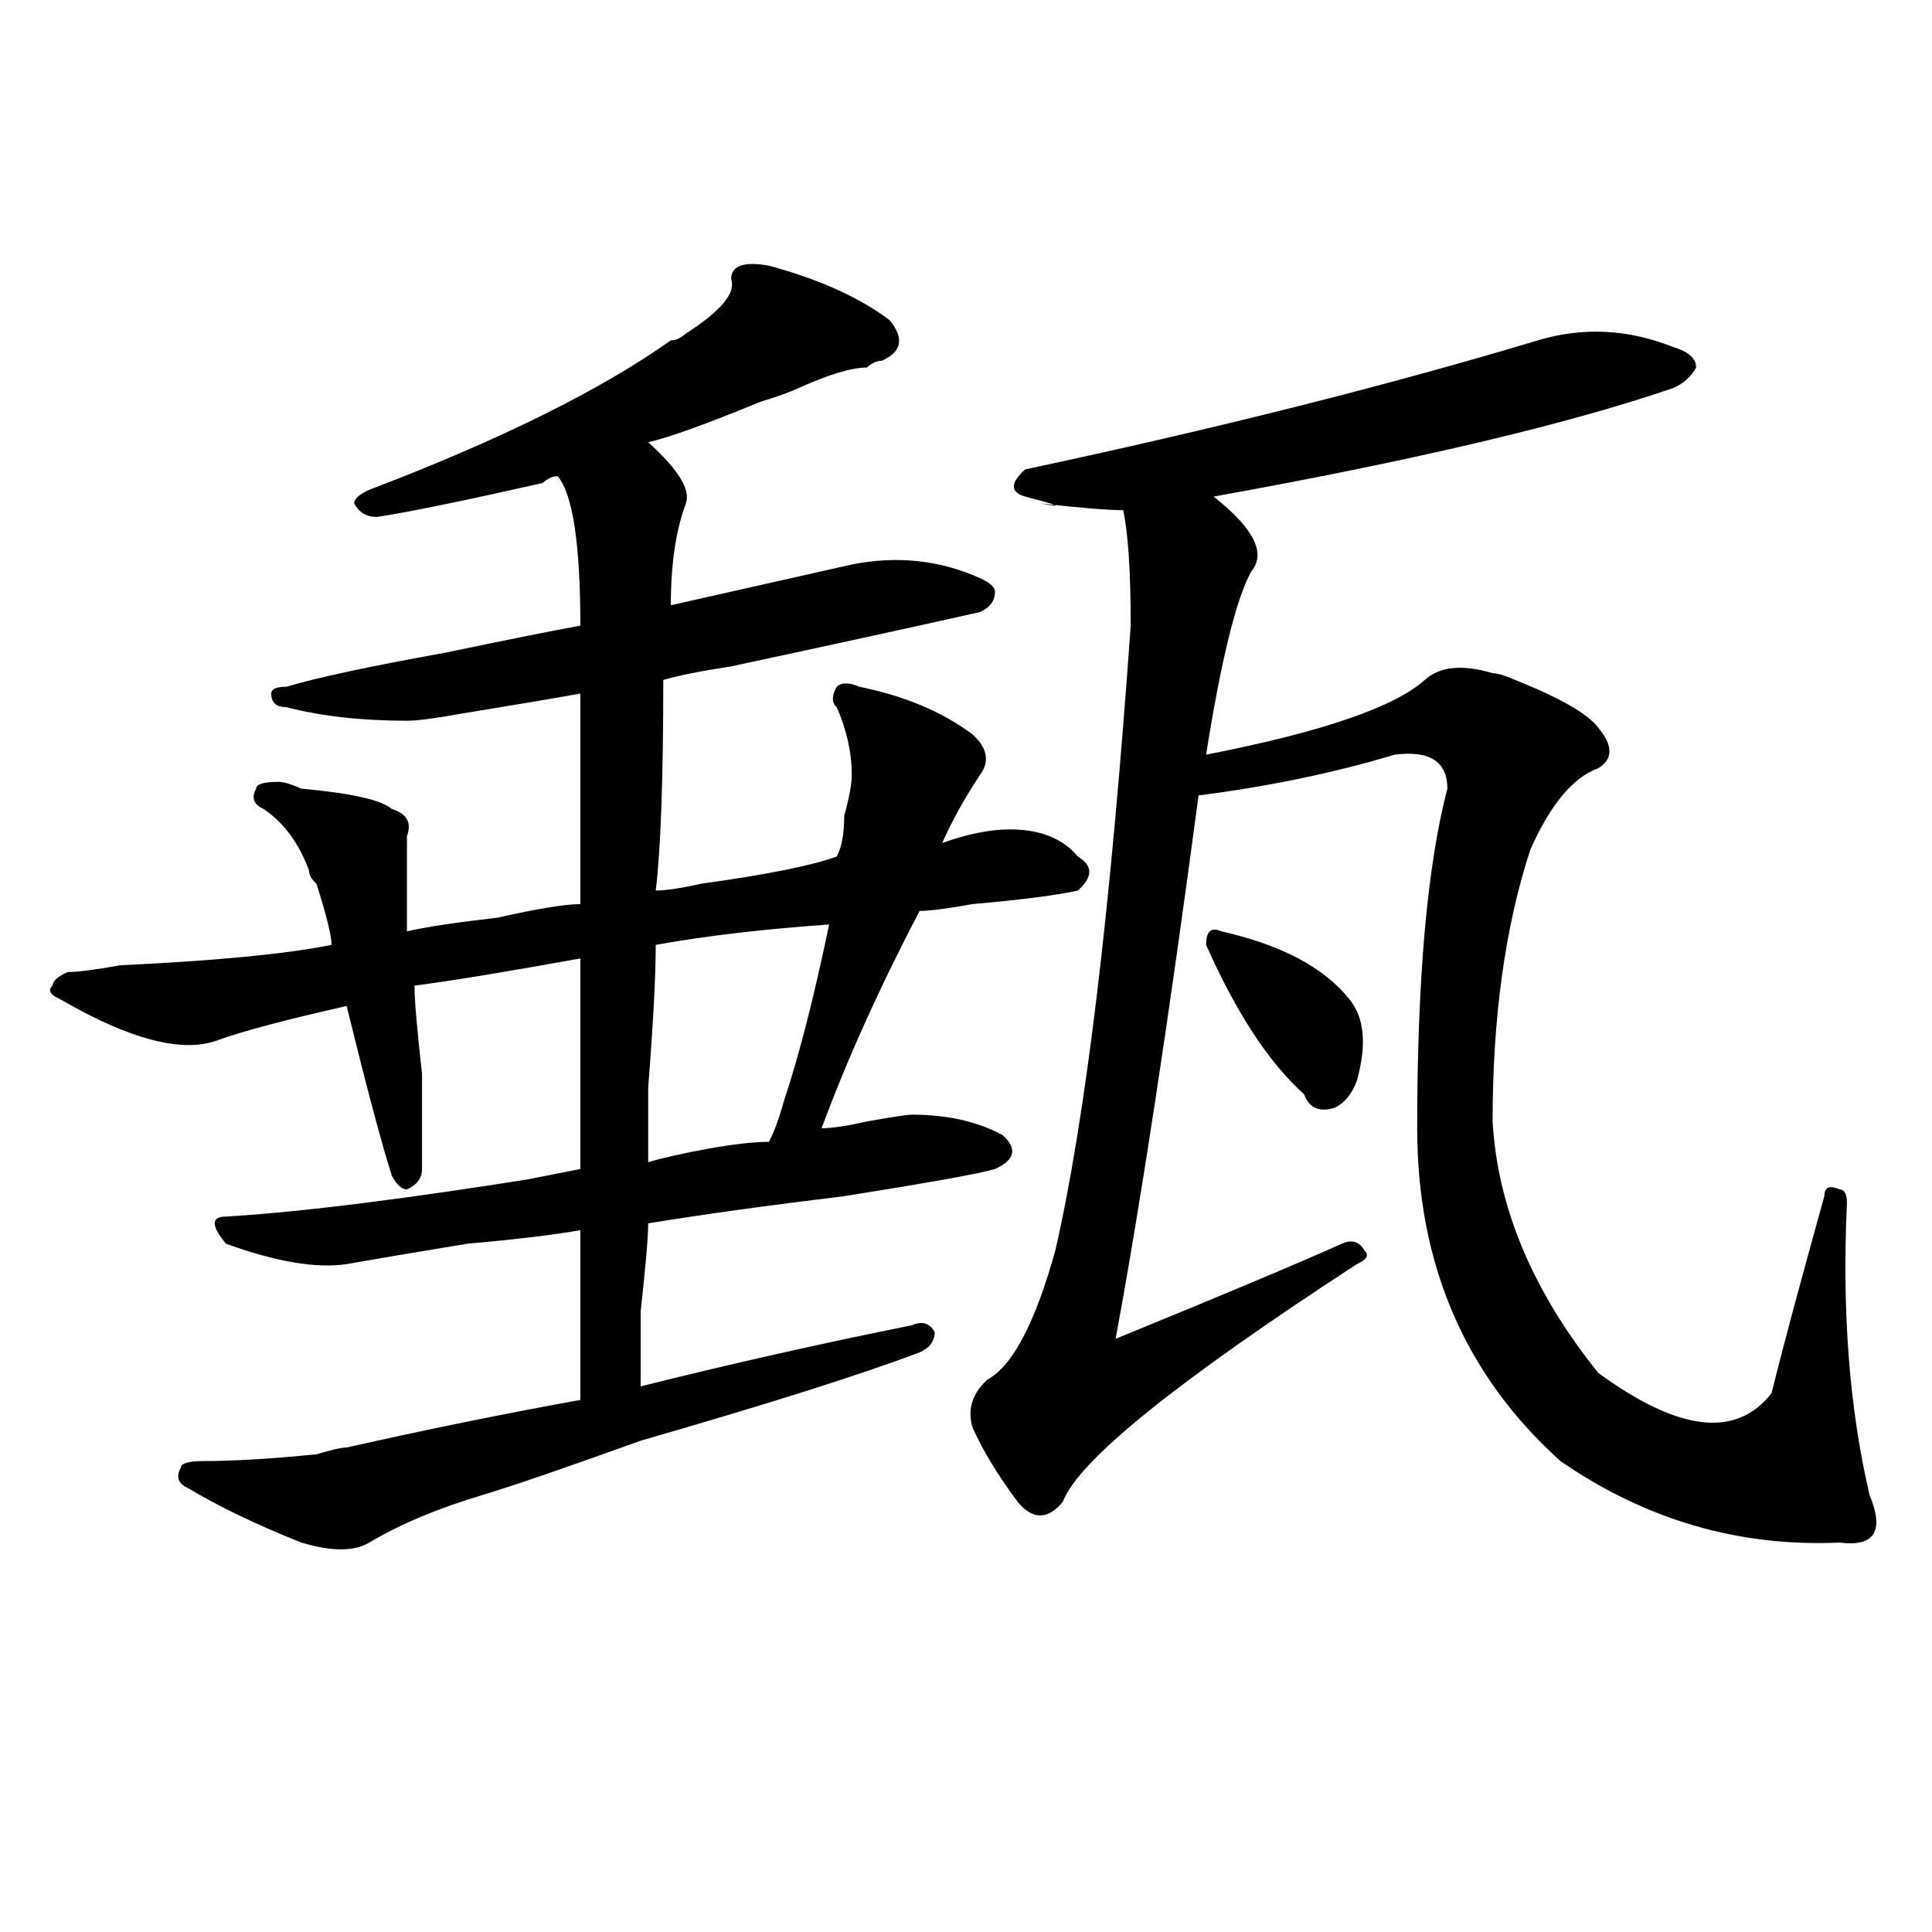 <?xml version="1.0" encoding="utf-8"?>
<!-- Generator: Adobe Illustrator 16.0.0, SVG Export Plug-In . SVG Version: 6.00 Build 0)  -->
<!DOCTYPE svg PUBLIC "-//W3C//DTD SVG 1.1//EN" "http://www.w3.org/Graphics/SVG/1.1/DTD/svg11.dtd">
<svg version="1.1" id="图层_1" xmlns="http://www.w3.org/2000/svg" xmlns:xlink="http://www.w3.org/1999/xlink" x="0px" y="0px"
	 width="1000px" height="1000px" viewBox="0 0 1000 1000" enable-background="new 0 0 1000 1000" xml:space="preserve">
<path d="M397.941,137.5c25.976,7.031,46.828,16.425,62.438,28.125c7.805,9.394,6.464,16.425-3.902,21.094
	c-2.622,0-5.243,1.209-7.805,3.516c-7.805,0-19.512,3.516-35.121,10.547c-5.243,2.362-11.707,4.725-19.512,7.031
	c-28.657,11.756-48.169,18.787-58.535,21.094c15.609,14.063,22.073,24.609,19.512,31.641c-5.243,14.063-7.805,31.641-7.805,52.734
	c31.219-7.031,62.438-14.063,93.656-21.094c23.414-4.669,45.487-2.307,66.34,7.031c5.183,2.362,7.805,4.725,7.805,7.031
	c0,4.725-2.622,8.24-7.805,10.547c-31.219,7.031-74.145,16.425-128.777,28.125c-15.609,2.362-27.316,4.725-35.121,7.031
	c0,51.581-1.341,87.891-3.902,108.984c5.183,0,12.987-1.153,23.414-3.516c33.78-4.669,57.194-9.338,70.242-14.063
	c2.562-4.669,3.902-11.7,3.902-21.094c2.562-9.338,3.902-16.369,3.902-21.094c0-11.7-2.622-23.4-7.805-35.156
	c-2.622-2.307-2.622-5.822,0-10.547c2.562-2.307,6.464-2.307,11.707,0c23.414,4.725,42.926,12.909,58.535,24.609
	c7.805,7.031,9.085,14.063,3.902,21.094c-7.805,11.756-14.329,23.456-19.512,35.156c12.987-4.669,24.694-7.031,35.121-7.031
	c15.609,0,27.316,4.725,35.121,14.063c7.805,4.725,7.805,10.547,0,17.578c-10.427,2.362-28.657,4.725-54.633,7.031
	c-13.048,2.362-22.134,3.516-27.316,3.516c-20.853,39.881-37.743,77.344-50.73,112.5c5.183,0,12.987-1.153,23.414-3.516
	c12.987-2.307,20.792-3.516,23.414-3.516c18.171,0,33.78,3.516,46.828,10.547c7.805,7.031,6.464,12.909-3.902,17.578
	c-7.805,2.362-33.841,7.031-78.047,14.063c-39.023,4.725-72.864,9.394-101.461,14.063c0,7.031-1.341,22.303-3.902,45.703
	c0,21.094,0,34.003,0,38.672c46.828-11.7,93.656-22.247,140.484-31.641c5.183-2.307,9.085-1.153,11.707,3.516
	c0,4.725-2.622,8.24-7.805,10.547c-31.219,11.756-79.388,26.972-144.387,45.703c-39.023,14.063-66.34,23.456-81.949,28.125
	c-23.414,7.031-42.926,15.271-58.535,24.609c-7.805,4.669-19.512,4.669-35.121,0c-23.414-9.338-42.926-18.731-58.535-28.125
	c-5.243-2.307-6.524-5.822-3.902-10.547c0-2.307,3.902-3.516,11.707-3.516c15.609,0,35.121-1.153,58.535-3.516
	c7.805-2.307,12.987-3.516,15.609-3.516c41.585-9.338,81.949-17.578,120.973-24.609c0-28.125,0-57.403,0-87.891
	c-13.048,2.362-32.56,4.725-58.535,7.031c-28.657,4.725-49.45,8.24-62.438,10.547c-15.609,2.362-36.462-1.153-62.438-10.547
	c-7.805-9.338-7.805-14.063,0-14.063c39.023-2.307,94.937-9.338,167.801-21.094c-49.45,9.394-44.267,8.24,15.609-3.516
	c0-32.794,0-69.104,0-108.984c-39.023,7.031-67.681,11.756-85.852,14.063c0,7.031,1.28,22.303,3.902,45.703
	c0,23.456,0,39.881,0,49.219c0,4.725-2.622,8.24-7.805,10.547c-2.622,0-5.243-2.307-7.805-7.031
	c-5.243-16.369-13.048-45.703-23.414-87.891c-31.219,7.031-53.353,12.909-66.34,17.578c-18.231,7.031-45.548,0-81.949-21.094
	c-5.243-2.307-6.524-4.669-3.902-7.031c0-2.307,2.562-4.669,7.805-7.031c5.183,0,14.269-1.153,27.316-3.516
	c49.39-2.307,85.852-5.822,109.266-10.547c0-4.669-2.622-15.216-7.805-31.641c-2.622-2.307-3.902-4.669-3.902-7.031
	c-5.243-14.063-13.048-24.609-23.414-31.641c-5.243-2.307-6.524-5.822-3.902-10.547c0-2.307,3.902-3.516,11.707-3.516
	c2.562,0,6.464,1.209,11.707,3.516c25.976,2.362,41.585,5.878,46.828,10.547c7.805,2.362,10.366,7.031,7.805,14.063
	c0,14.063,0,30.487,0,49.219c10.366-2.307,25.976-4.669,46.828-7.031c20.792-4.669,35.121-7.031,42.926-7.031
	c0-30.432,0-66.797,0-108.984c-13.048,2.362-33.841,5.878-62.438,10.547c-13.048,2.362-22.134,3.516-27.316,3.516
	c-23.414,0-44.267-2.307-62.438-7.031c-5.243,0-7.805-2.307-7.805-7.031c0-2.307,2.562-3.516,7.805-3.516
	c15.609-4.669,42.926-10.547,81.949-17.578c33.78-7.031,57.194-11.7,70.242-14.063c0-42.188-3.902-67.95-11.707-77.344
	c-2.622,0-5.243,1.209-7.805,3.516c-41.646,9.394-70.242,15.271-85.852,17.578c-5.243,0-9.146-2.307-11.707-7.031
	c0-2.307,2.562-4.669,7.805-7.031c67.62-25.763,119.632-51.525,156.094-77.344c2.562,0,5.183-1.153,7.805-3.516
	c18.171-11.7,25.976-21.094,23.414-28.125C378.43,137.5,384.894,135.193,397.941,137.5z M429.16,478.516
	c-33.841,2.362-63.778,5.878-89.754,10.547c0,16.425-1.341,41.034-3.902,73.828c0,18.787,0,31.641,0,38.672
	c7.805-2.307,18.171-4.669,31.219-7.031c12.987-2.307,23.414-3.516,31.219-3.516c2.562-4.669,5.183-11.7,7.805-21.094
	C413.551,546.521,421.355,516.034,429.16,478.516z M795.98,176.172c23.414-7.031,46.828-5.822,70.242,3.516
	c7.805,2.362,11.707,5.878,11.707,10.547c-2.622,4.725-6.524,8.24-11.707,10.547c-54.633,18.787-134.021,37.519-238.043,56.25
	c20.792,16.425,27.316,29.334,19.512,38.672c-7.805,14.063-15.609,45.703-23.414,94.922c59.815-11.7,97.559-24.609,113.168-38.672
	c7.805-7.031,19.512-8.185,35.121-3.516c2.562,0,6.464,1.209,11.707,3.516c23.414,9.394,37.683,17.578,42.926,24.609
	c7.805,9.394,7.805,16.425,0,21.094c-13.048,4.725-24.755,18.787-35.121,42.188c-13.048,39.881-19.512,86.737-19.512,140.625
	c2.562,44.55,20.792,87.891,54.633,130.078c41.585,30.487,71.522,34.003,89.754,10.547c5.183-21.094,14.269-55.041,27.316-101.953
	c0-4.669,2.562-5.822,7.805-3.516c2.562,0,3.902,2.362,3.902,7.031c-2.622,56.25,1.28,106.678,11.707,151.172
	c7.805,18.787,2.562,26.916-15.609,24.609c-52.071,2.307-100.181-11.7-144.387-42.188c-49.45-44.494-74.145-101.953-74.145-172.266
	c0-77.344,5.183-135.9,15.609-175.781c0-14.063-9.146-19.885-27.316-17.578c-31.219,9.394-65.06,16.425-101.461,21.094
	c-15.609,117.225-29.938,210.938-42.926,281.25c57.194-23.4,96.218-39.825,117.07-49.219c5.183-2.307,9.085-1.153,11.707,3.516
	c2.562,2.362,1.28,4.725-3.902,7.031c-93.656,60.975-144.387,101.953-152.191,123.047c-7.805,9.394-15.609,9.394-23.414,0
	c-10.427-14.063-18.231-26.916-23.414-38.672c-2.622-9.338,0-17.578,7.805-24.609c12.987-7.031,24.694-29.278,35.121-66.797
	c15.609-67.95,28.597-175.781,39.023-323.438c0-28.125-1.341-48.01-3.902-59.766c-7.805,0-22.134-1.153-42.926-3.516
	c12.987,2.362,10.366,1.209-7.805-3.516c-7.805-2.307-7.805-7.031,0-14.063C629.46,221.875,717.934,199.628,795.98,176.172z
	 M632.082,482.031c31.219,7.031,53.292,18.787,66.34,35.156c7.805,9.394,9.085,23.456,3.902,42.188
	c-2.622,7.031-6.524,11.756-11.707,14.063c-7.805,2.362-13.048,0-15.609-7.031c-18.231-16.369-35.121-42.188-50.73-77.344
	C624.277,482.031,626.839,479.725,632.082,482.031z"/>
</svg>
